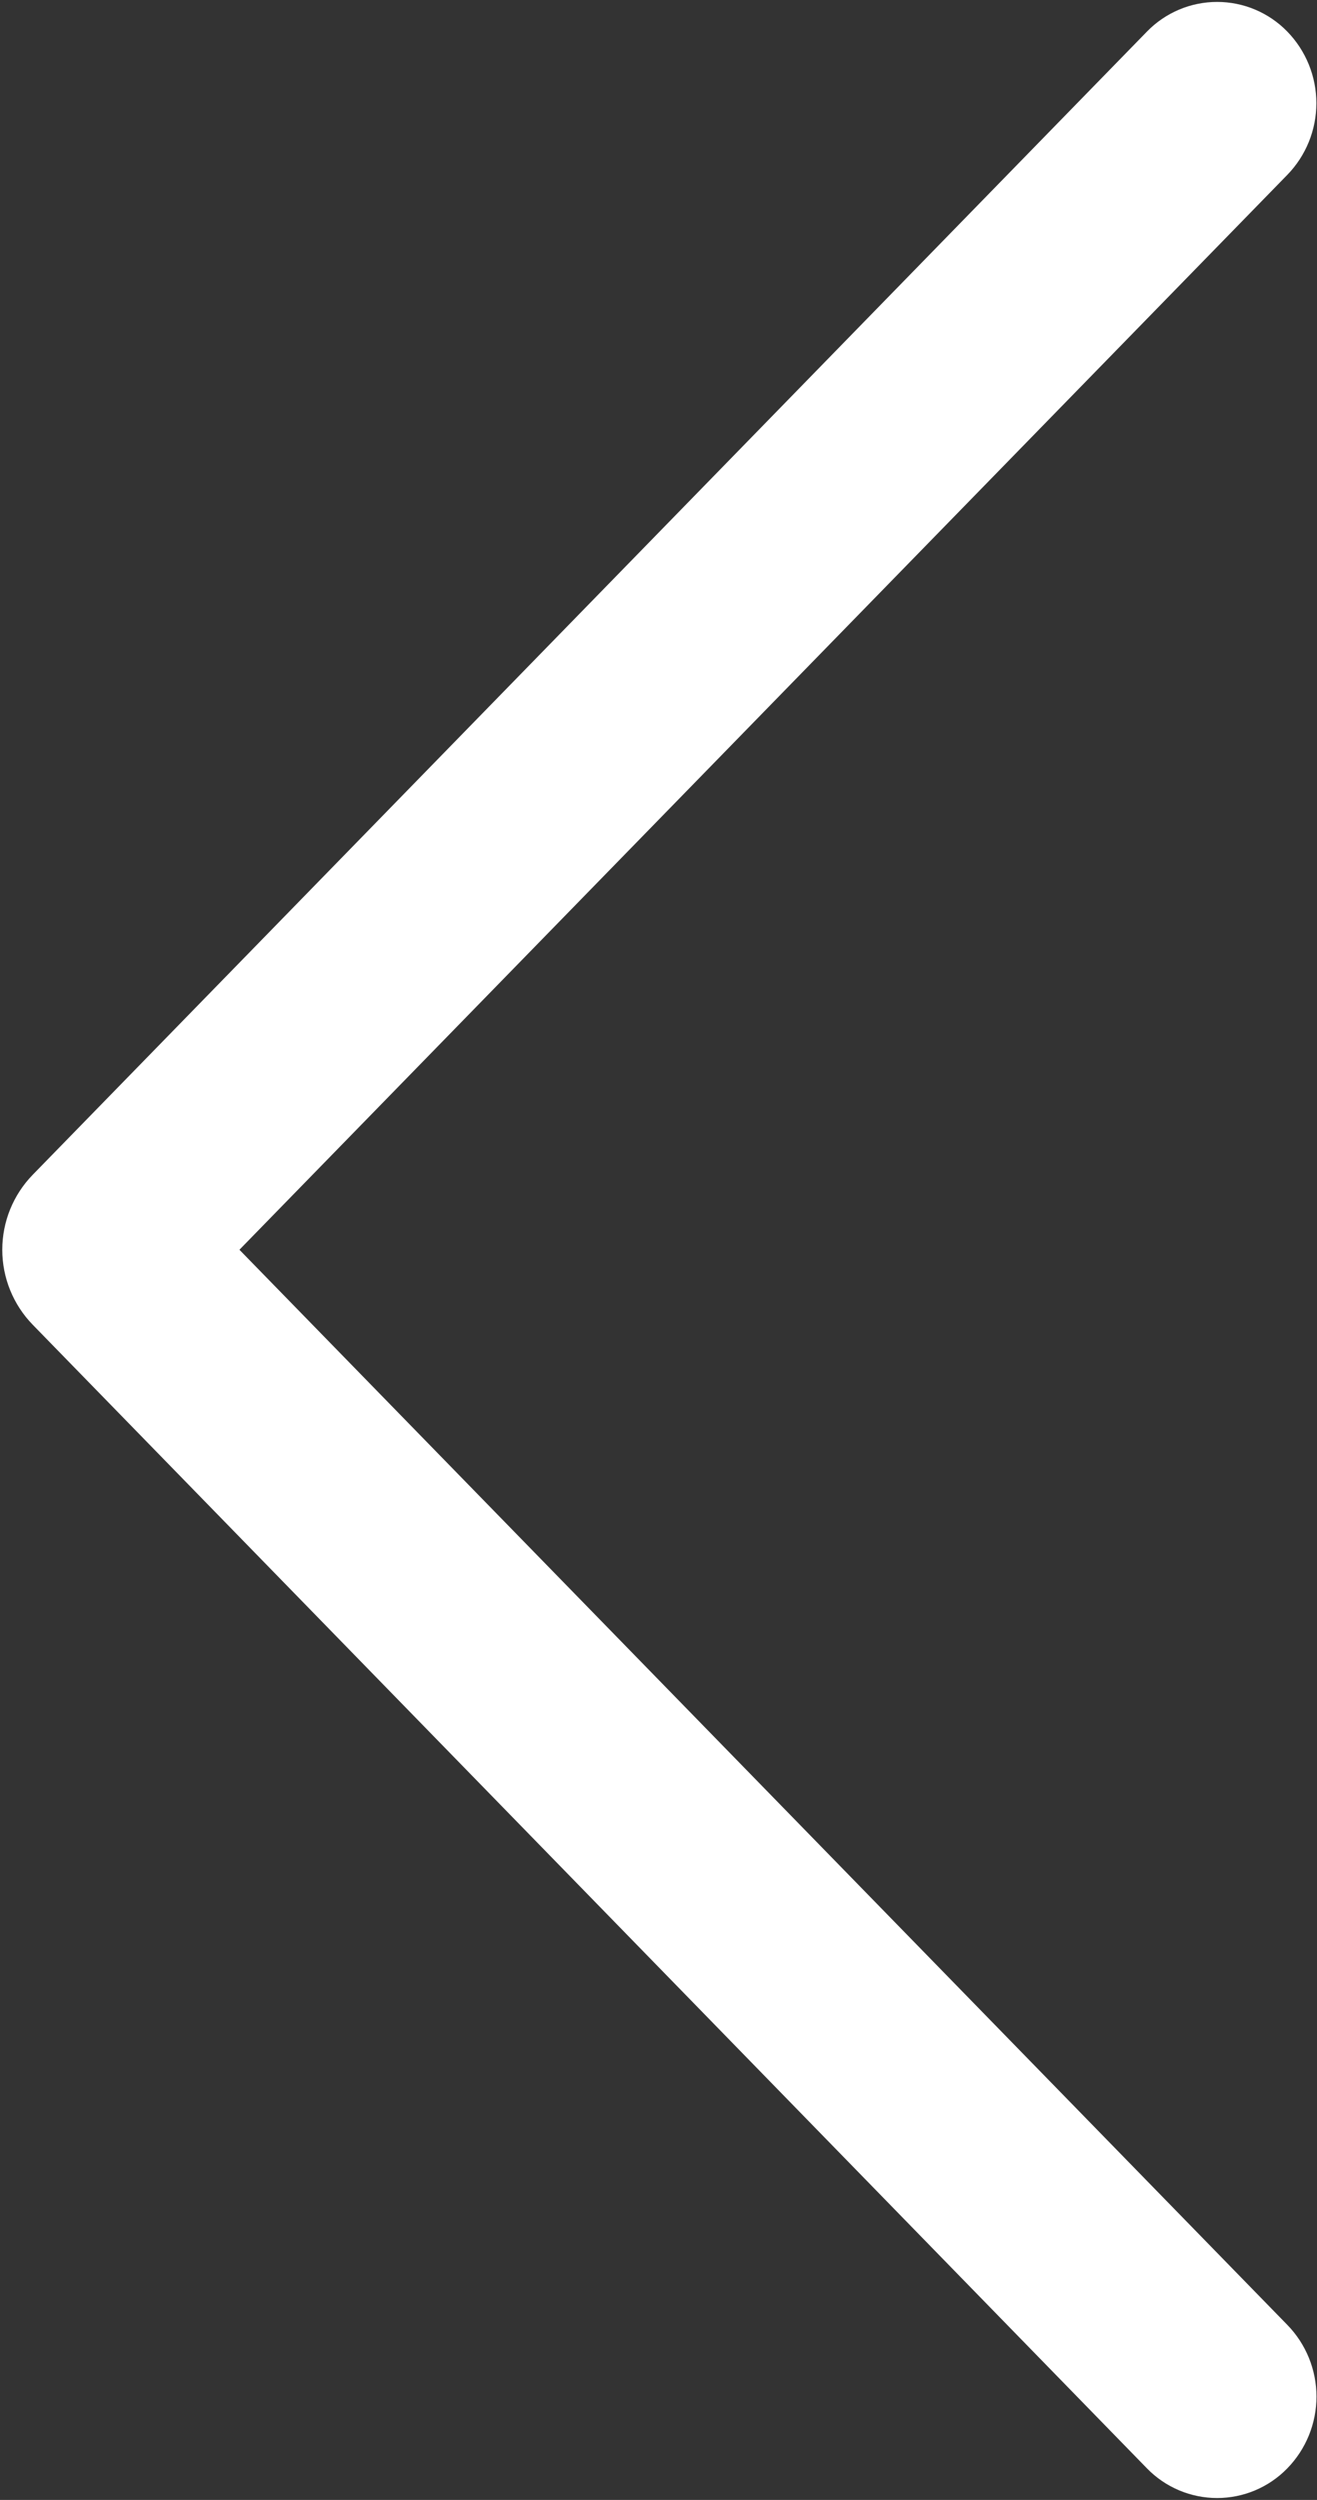 <?xml version="1.0" encoding="UTF-8"?> <svg xmlns="http://www.w3.org/2000/svg" width="392" height="744" viewBox="0 0 392 744" fill="none"><rect x="0" y="0" width="392" height="744" fill="#333333" stroke="none"/> <path d="M341.409 9.376L9.761 349.6C3.936 355.576 0.676 363.591 0.676 371.936C0.676 380.281 3.936 388.296 9.761 394.272L341.409 734.624C344.122 737.411 347.366 739.626 350.95 741.138C354.533 742.651 358.383 743.43 362.273 743.43C366.162 743.43 370.012 742.651 373.596 741.138C377.179 739.626 380.423 737.411 383.137 734.624C388.719 728.909 391.844 721.237 391.844 713.248C391.844 705.259 388.719 697.587 383.137 691.872L71.265 371.936L383.137 52.064C388.7 46.352 391.813 38.694 391.813 30.72C391.813 22.747 388.7 15.088 383.137 9.376C380.423 6.589 377.179 4.374 373.596 2.862C370.012 1.35 366.162 0.57 362.273 0.57C358.383 0.57 354.533 1.35 350.95 2.862C347.366 4.374 344.122 6.589 341.409 9.376Z" fill="white"></path> </svg> 